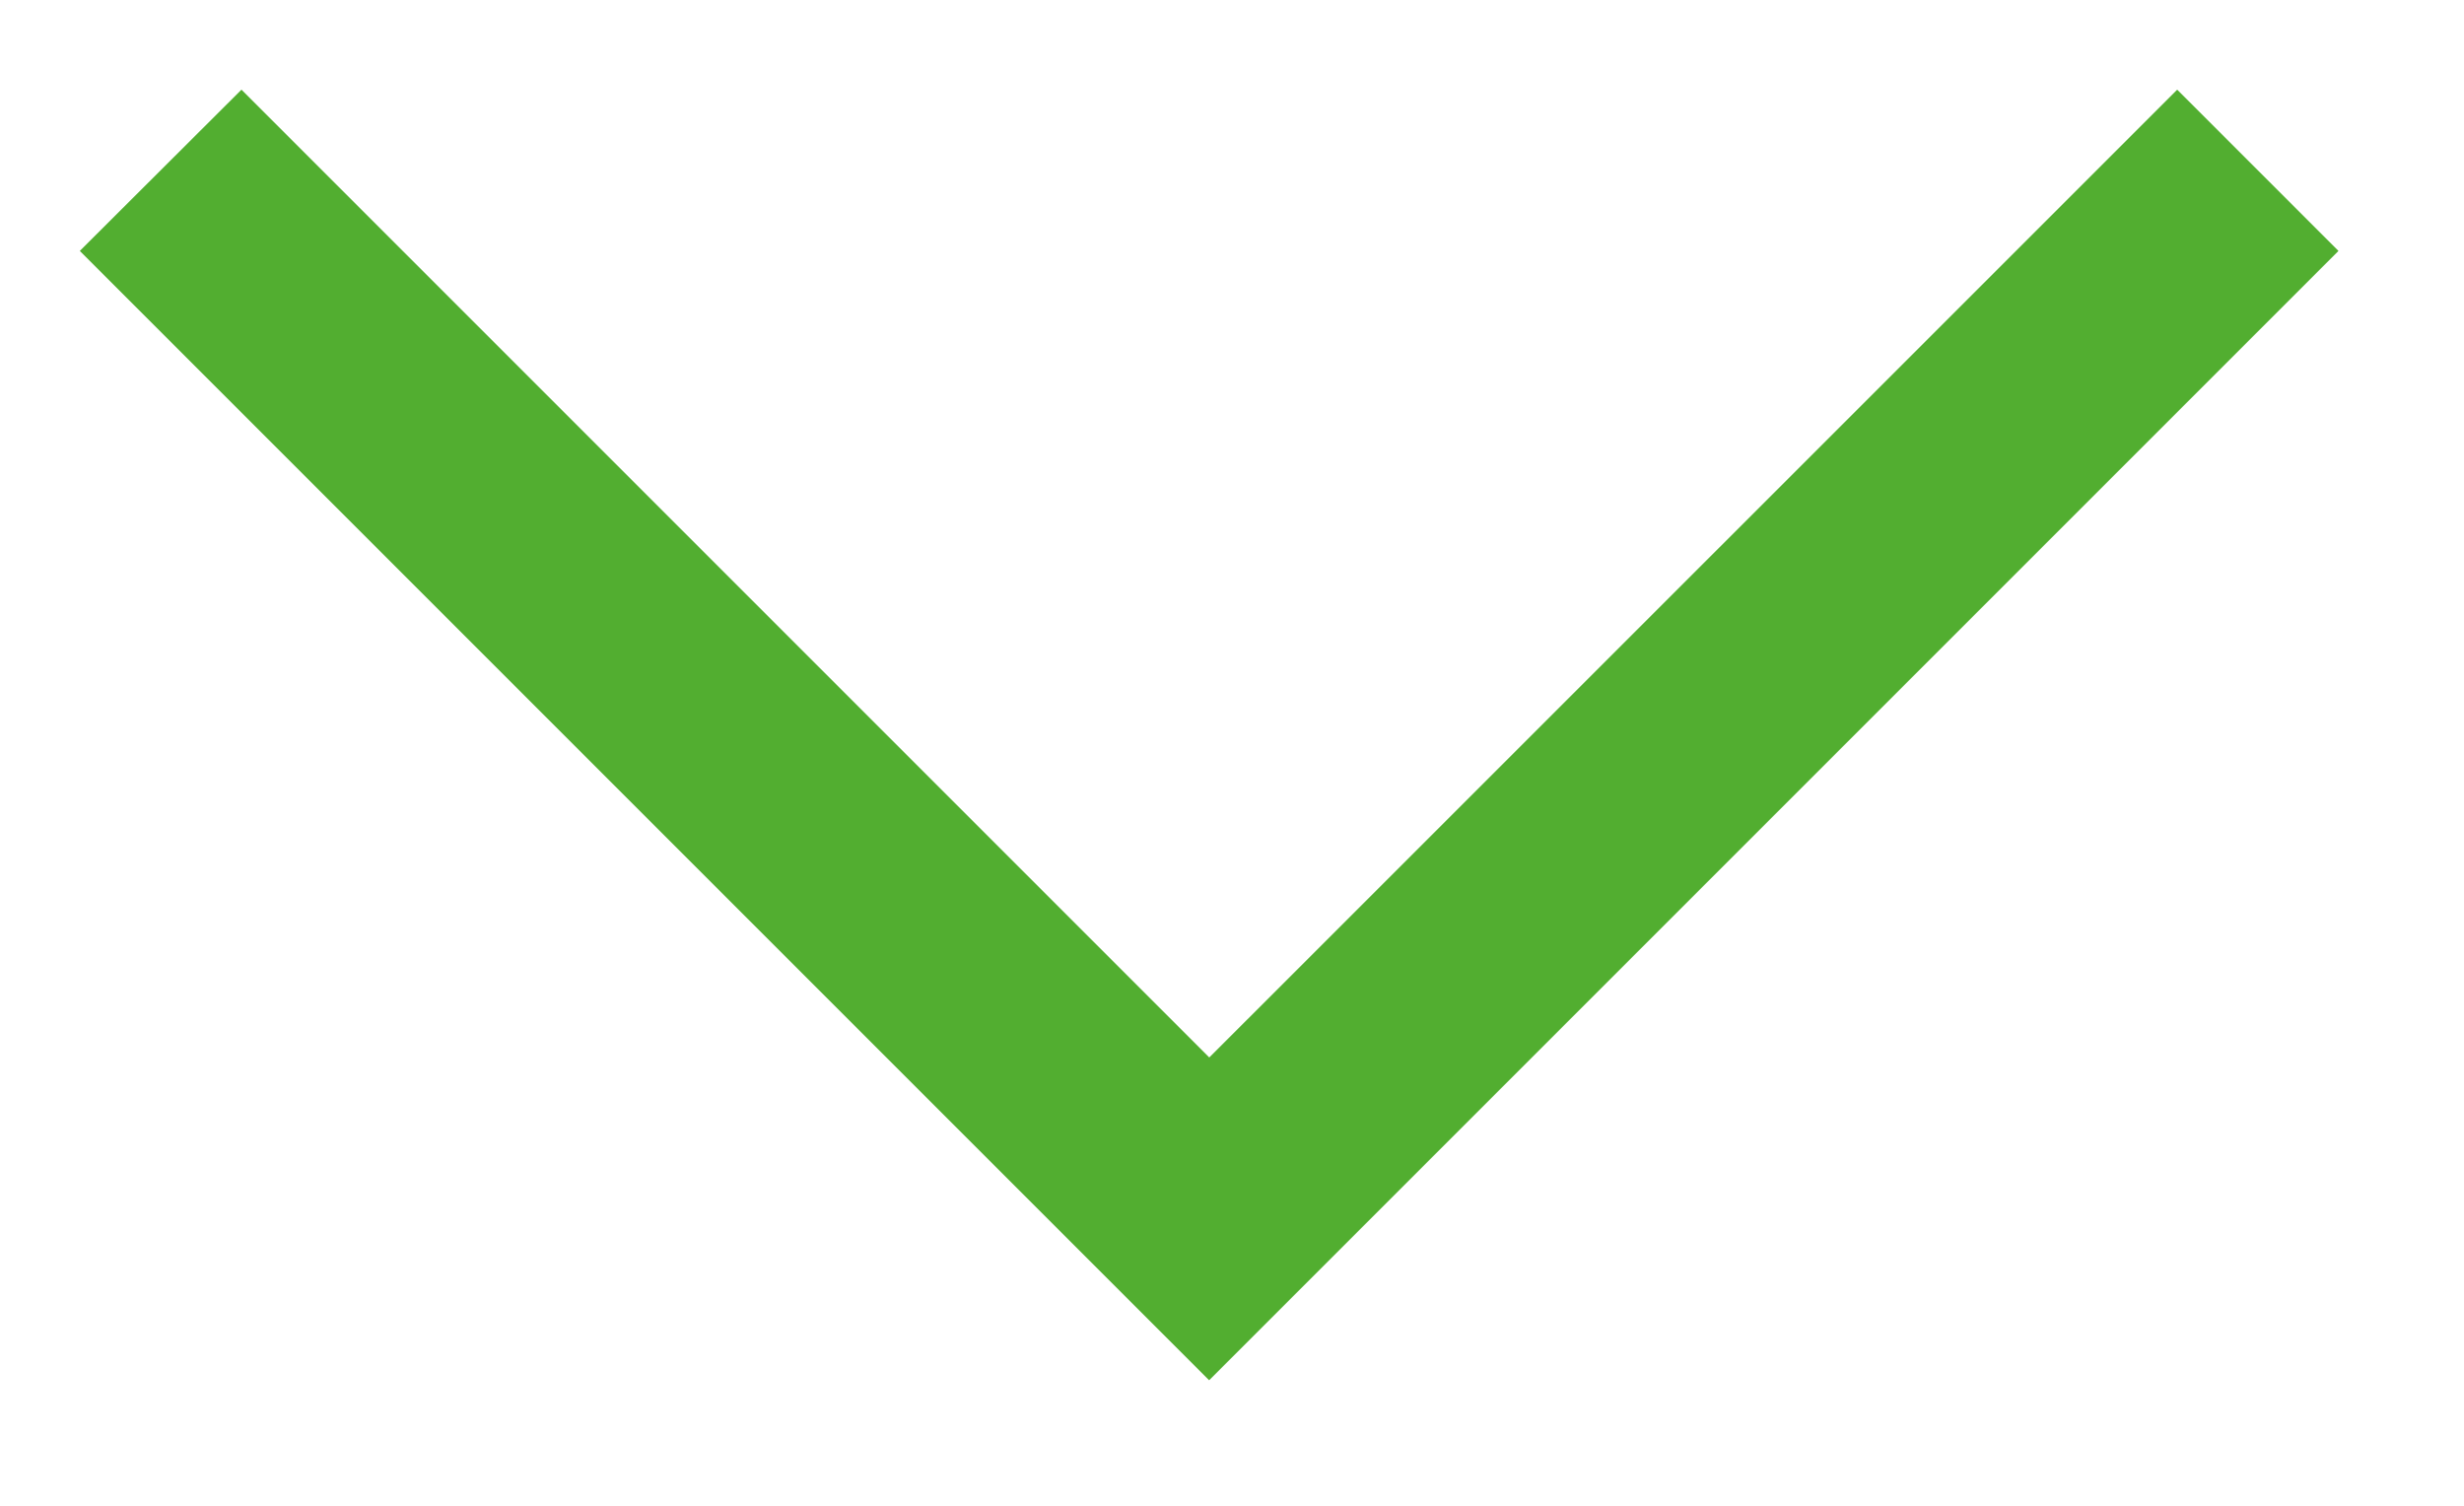 <svg xmlns="http://www.w3.org/2000/svg" width="18" height="11" viewBox="0 0 18 11">
    <path fill="#52ae30" fill-rule="evenodd" d="M17.083 1.833l-8.25 8.25-8.25-8.25L1.764.655l7.07 7.07 7.071-7.07z"/>
</svg>
